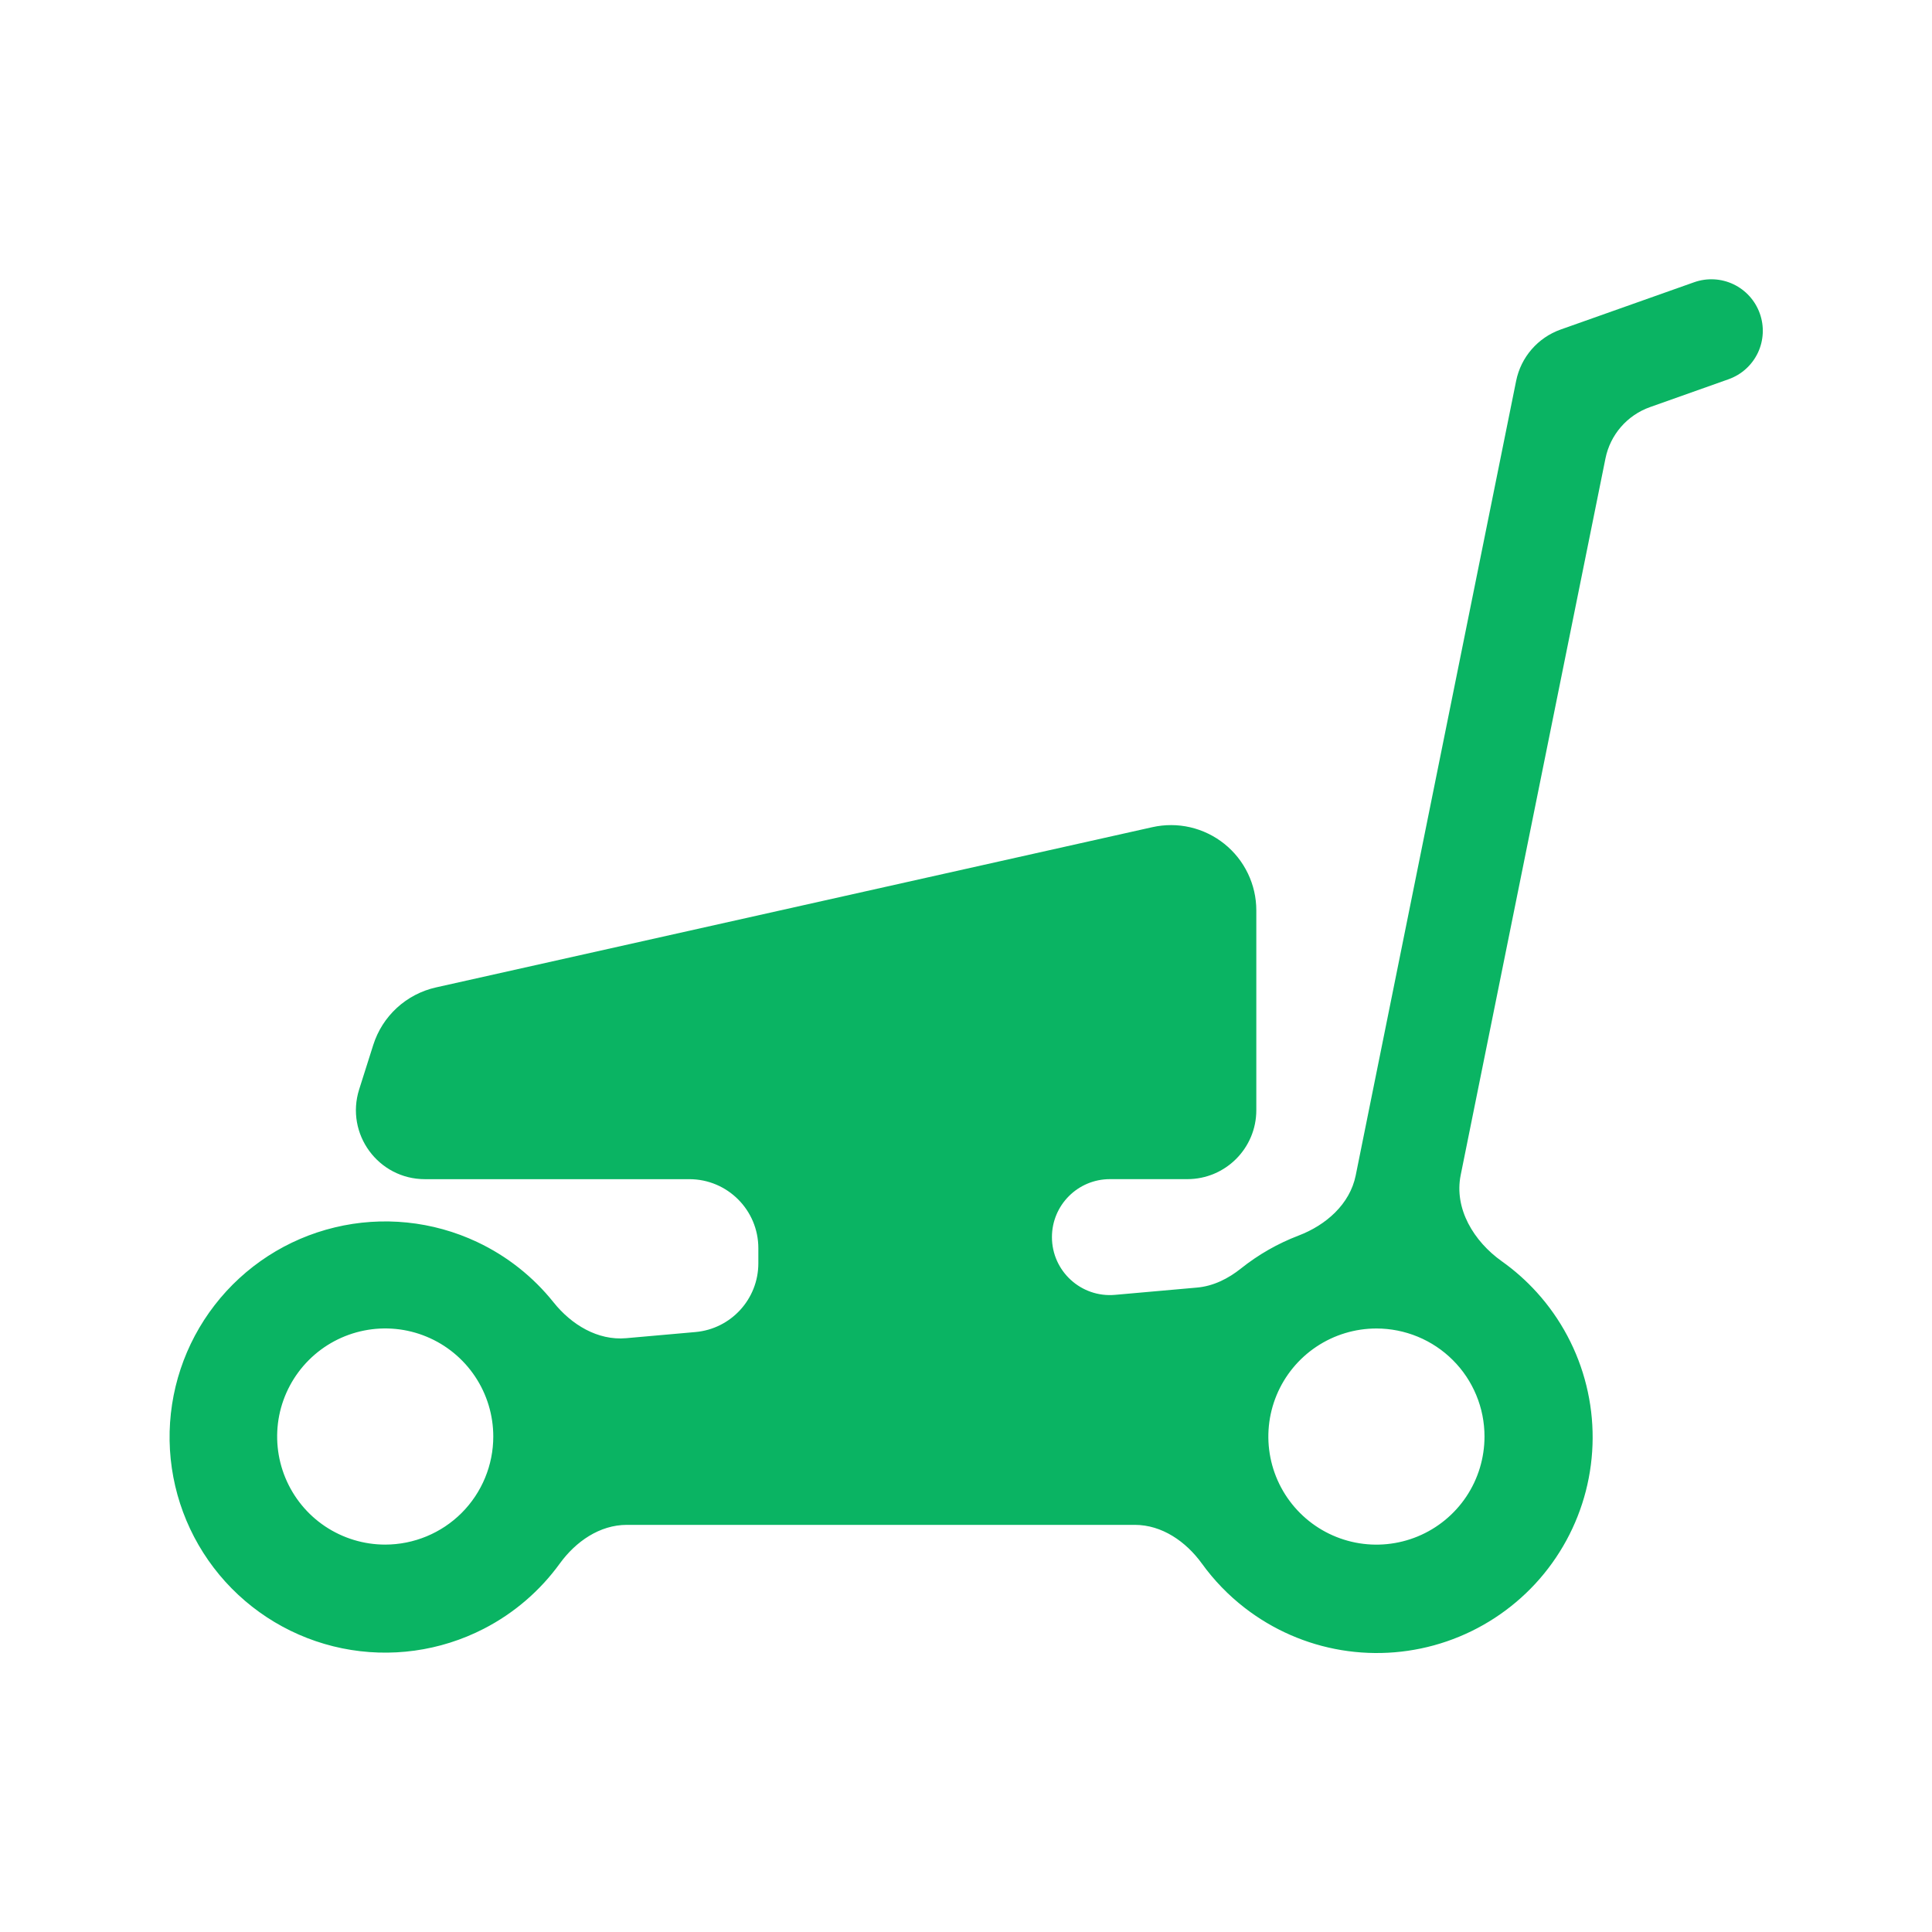 <?xml version="1.0" encoding="utf-8"?>
<svg xmlns="http://www.w3.org/2000/svg" fill="none" height="56" viewBox="0 0 56 56" width="56">
<path d="M51.009 9.087C50.877 8.715 50.602 8.41 50.246 8.24C49.889 8.07 49.48 8.049 49.108 8.18L45.238 9.551C44.576 9.786 44.085 10.351 43.946 11.04L39.296 34.07C39.127 34.904 38.435 35.511 37.639 35.814C37.039 36.043 36.476 36.364 35.972 36.766C35.602 37.062 35.168 37.28 34.696 37.321L32.319 37.532C31.337 37.619 30.491 36.845 30.491 35.858C30.491 34.93 31.243 34.178 32.171 34.178H34.415C35.52 34.178 36.415 33.283 36.415 32.178V26.389C36.415 26.018 36.332 25.652 36.171 25.318C36.011 24.984 35.777 24.69 35.487 24.458C35.198 24.227 34.86 24.063 34.499 23.979C34.138 23.896 33.763 23.895 33.401 23.976L12.636 28.621C12.214 28.716 11.824 28.919 11.505 29.212C11.186 29.504 10.95 29.875 10.819 30.288L10.411 31.575C10.002 32.864 10.964 34.179 12.317 34.179H19.981C21.085 34.179 21.981 35.075 21.981 36.179V36.618C21.981 37.654 21.189 38.519 20.157 38.61L18.15 38.788C17.325 38.861 16.563 38.397 16.046 37.75C15.454 37.009 14.697 36.408 13.828 35.999C12.541 35.393 11.086 35.244 9.704 35.577C8.321 35.909 7.093 36.703 6.223 37.828C5.352 38.953 4.892 40.34 4.916 41.762C4.941 43.184 5.45 44.555 6.36 45.649C7.269 46.742 8.524 47.493 9.917 47.777C11.311 48.061 12.759 47.861 14.024 47.21C14.901 46.759 15.653 46.11 16.225 45.321C16.689 44.682 17.381 44.199 18.171 44.199H32.892C33.682 44.199 34.376 44.683 34.839 45.323C35.188 45.806 35.606 46.239 36.081 46.606C36.901 47.24 37.864 47.661 38.886 47.83C39.908 47.999 40.956 47.912 41.936 47.576C42.916 47.24 43.797 46.666 44.501 45.906C45.204 45.145 45.708 44.222 45.966 43.219C46.224 42.216 46.23 41.164 45.981 40.158C45.733 39.153 45.239 38.225 44.543 37.457C44.238 37.121 43.899 36.82 43.531 36.559C42.719 35.982 42.142 35.036 42.339 34.059L46.535 13.289C46.674 12.6 47.164 12.035 47.827 11.8L50.102 10.993C50.287 10.927 50.458 10.826 50.603 10.695C50.749 10.564 50.867 10.405 50.952 10.228C51.036 10.051 51.084 9.859 51.094 9.663C51.104 9.468 51.075 9.272 51.009 9.087ZM11.166 44.771C10.546 44.771 9.941 44.587 9.425 44.243C8.91 43.899 8.509 43.409 8.272 42.837C8.035 42.265 7.973 41.635 8.093 41.027C8.214 40.42 8.513 39.861 8.951 39.423C9.389 38.985 9.947 38.687 10.555 38.566C11.162 38.445 11.792 38.507 12.364 38.744C12.937 38.981 13.426 39.383 13.77 39.898C14.114 40.413 14.298 41.019 14.298 41.638C14.298 42.469 13.968 43.265 13.381 43.853C12.794 44.44 11.996 44.77 11.166 44.771ZM43.029 41.638C43.029 42.258 42.846 42.864 42.502 43.379C42.158 43.894 41.668 44.296 41.096 44.533C40.524 44.77 39.894 44.833 39.286 44.712C38.678 44.591 38.12 44.293 37.682 43.855C37.244 43.417 36.945 42.859 36.824 42.251C36.703 41.643 36.765 41.014 37.002 40.441C37.239 39.869 37.641 39.379 38.156 39.035C38.671 38.691 39.277 38.507 39.897 38.507C40.308 38.507 40.715 38.588 41.095 38.745C41.475 38.902 41.821 39.133 42.112 39.424C42.403 39.714 42.634 40.06 42.791 40.44C42.949 40.82 43.029 41.227 43.029 41.638Z" fill="#0AB463"/>
</svg>